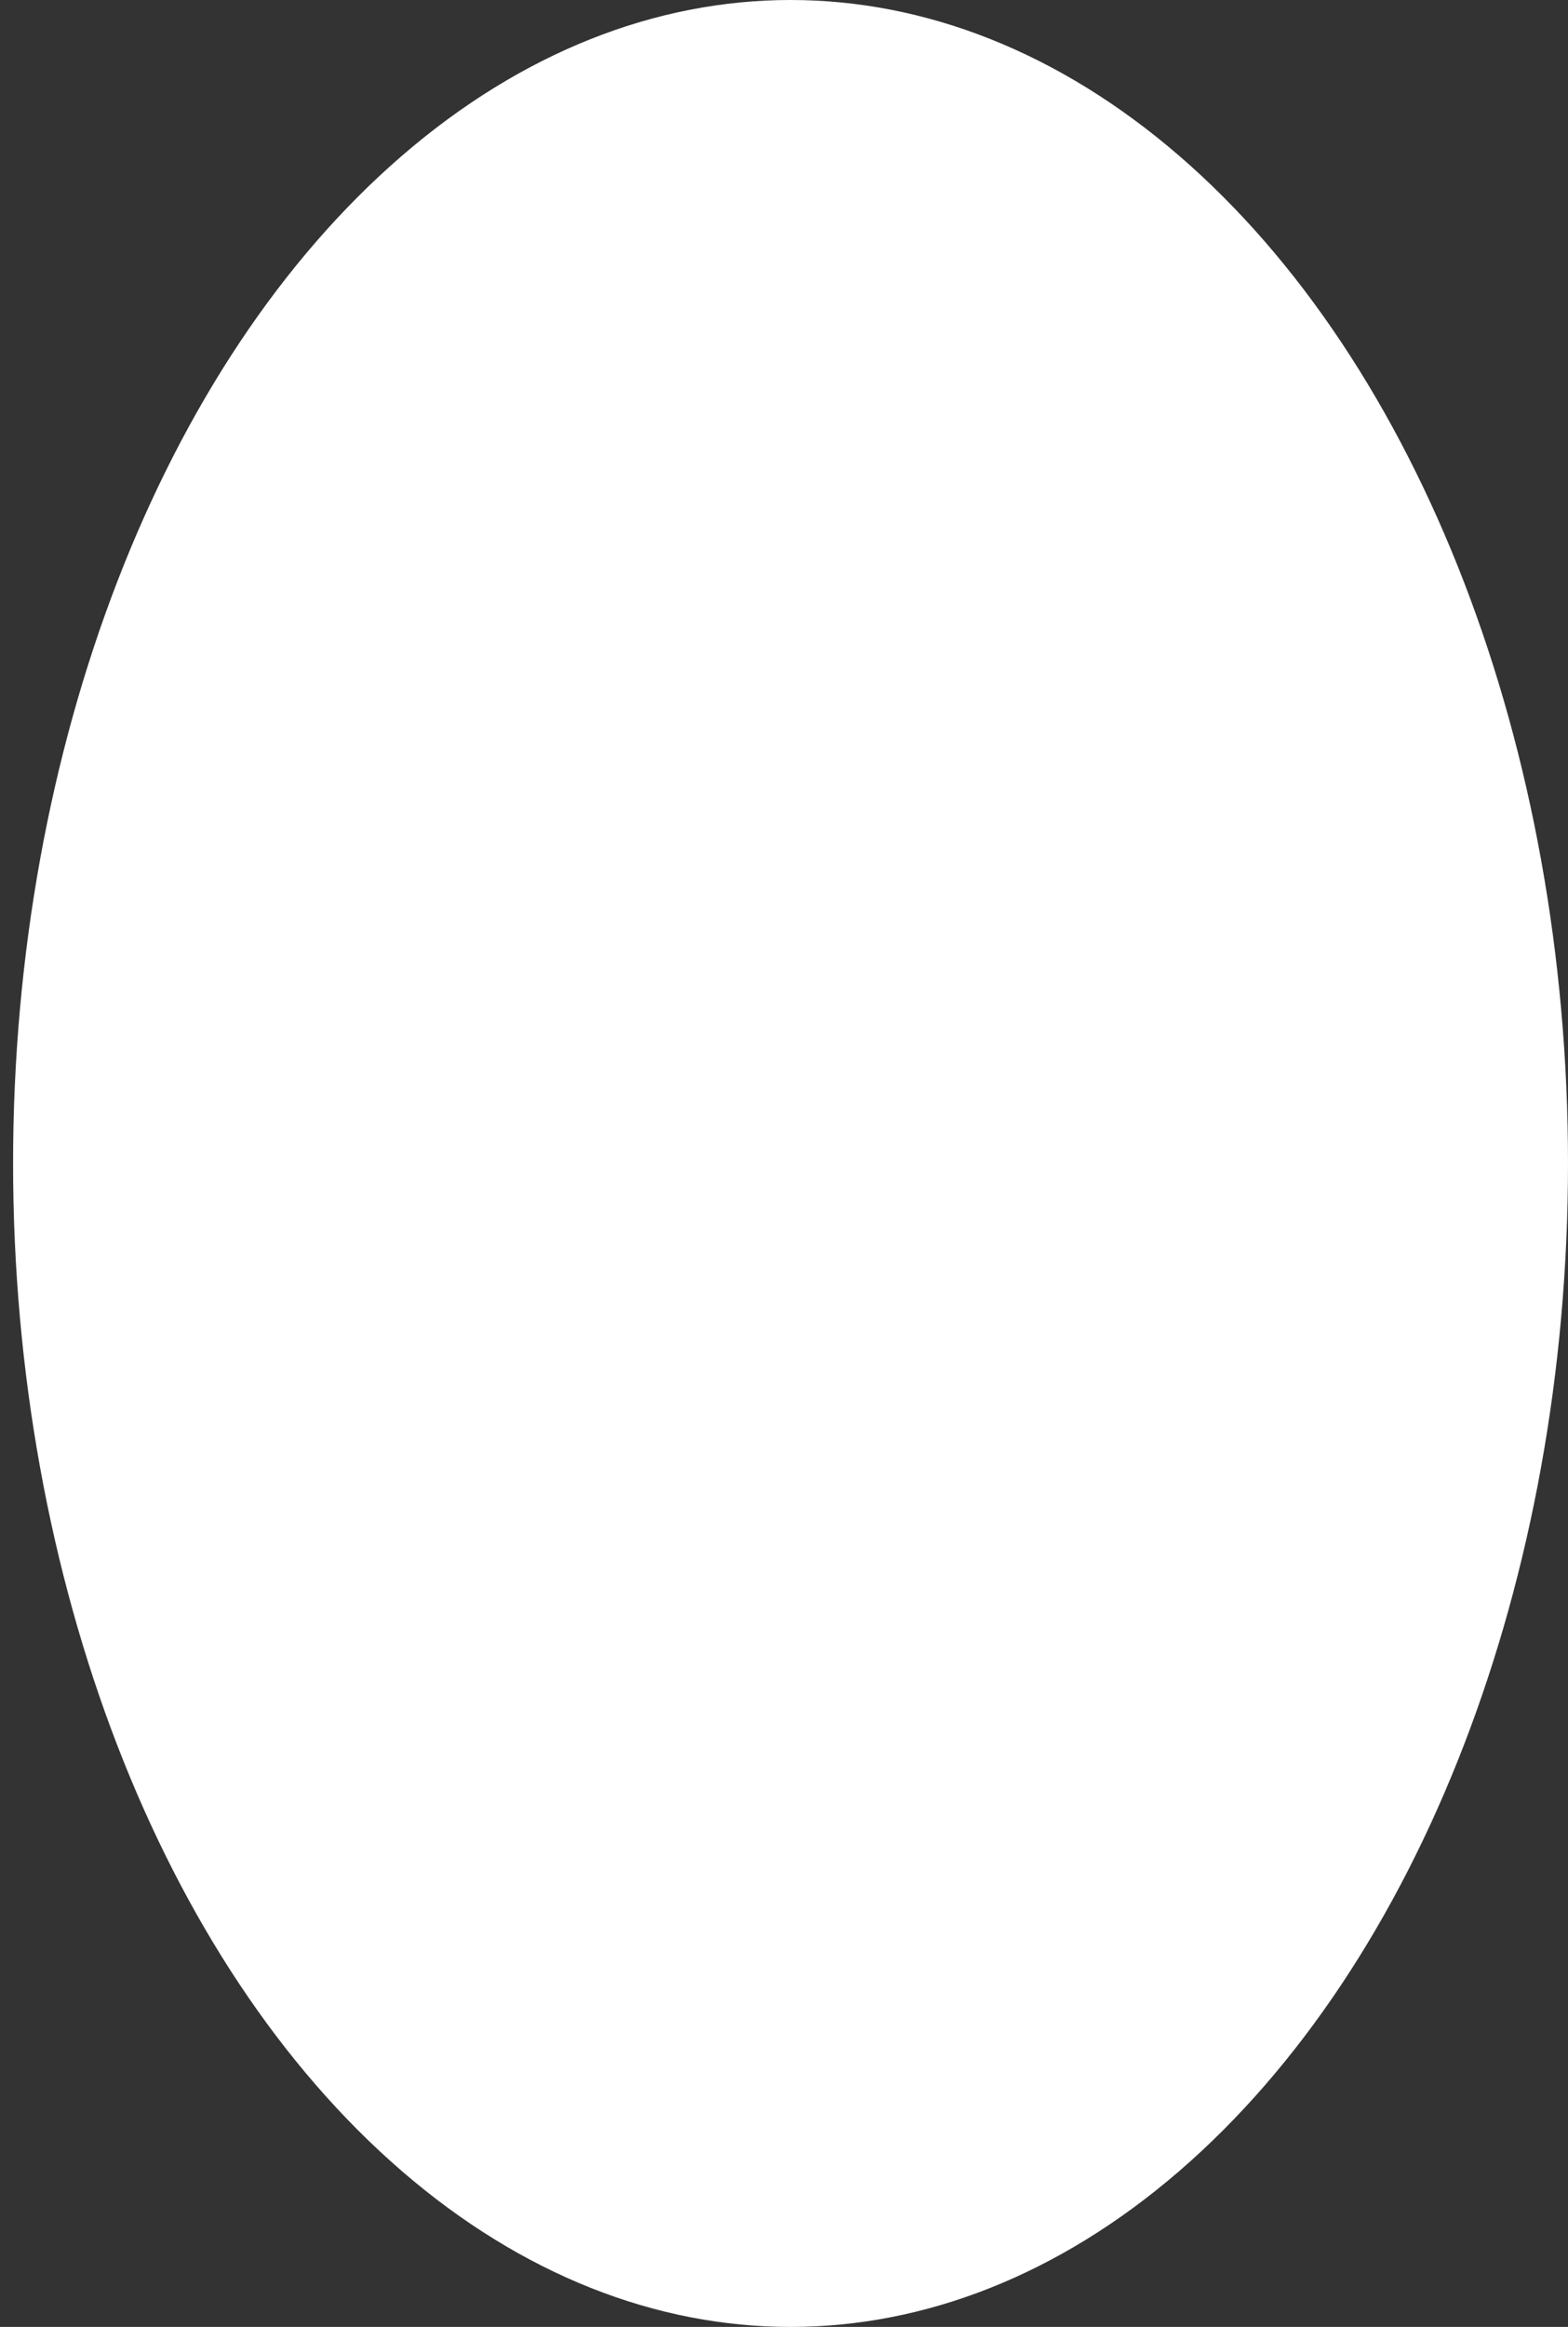 <?xml version="1.0" encoding="UTF-8"?> <svg xmlns="http://www.w3.org/2000/svg" width="29" height="43" viewBox="0 0 29 43" fill="none"><rect x="0" y="0" width="29" height="43" fill="#333333" stroke="none"/> <ellipse cx="14.621" cy="21.5" rx="14.379" ry="21.5" fill="white"></ellipse> </svg> 